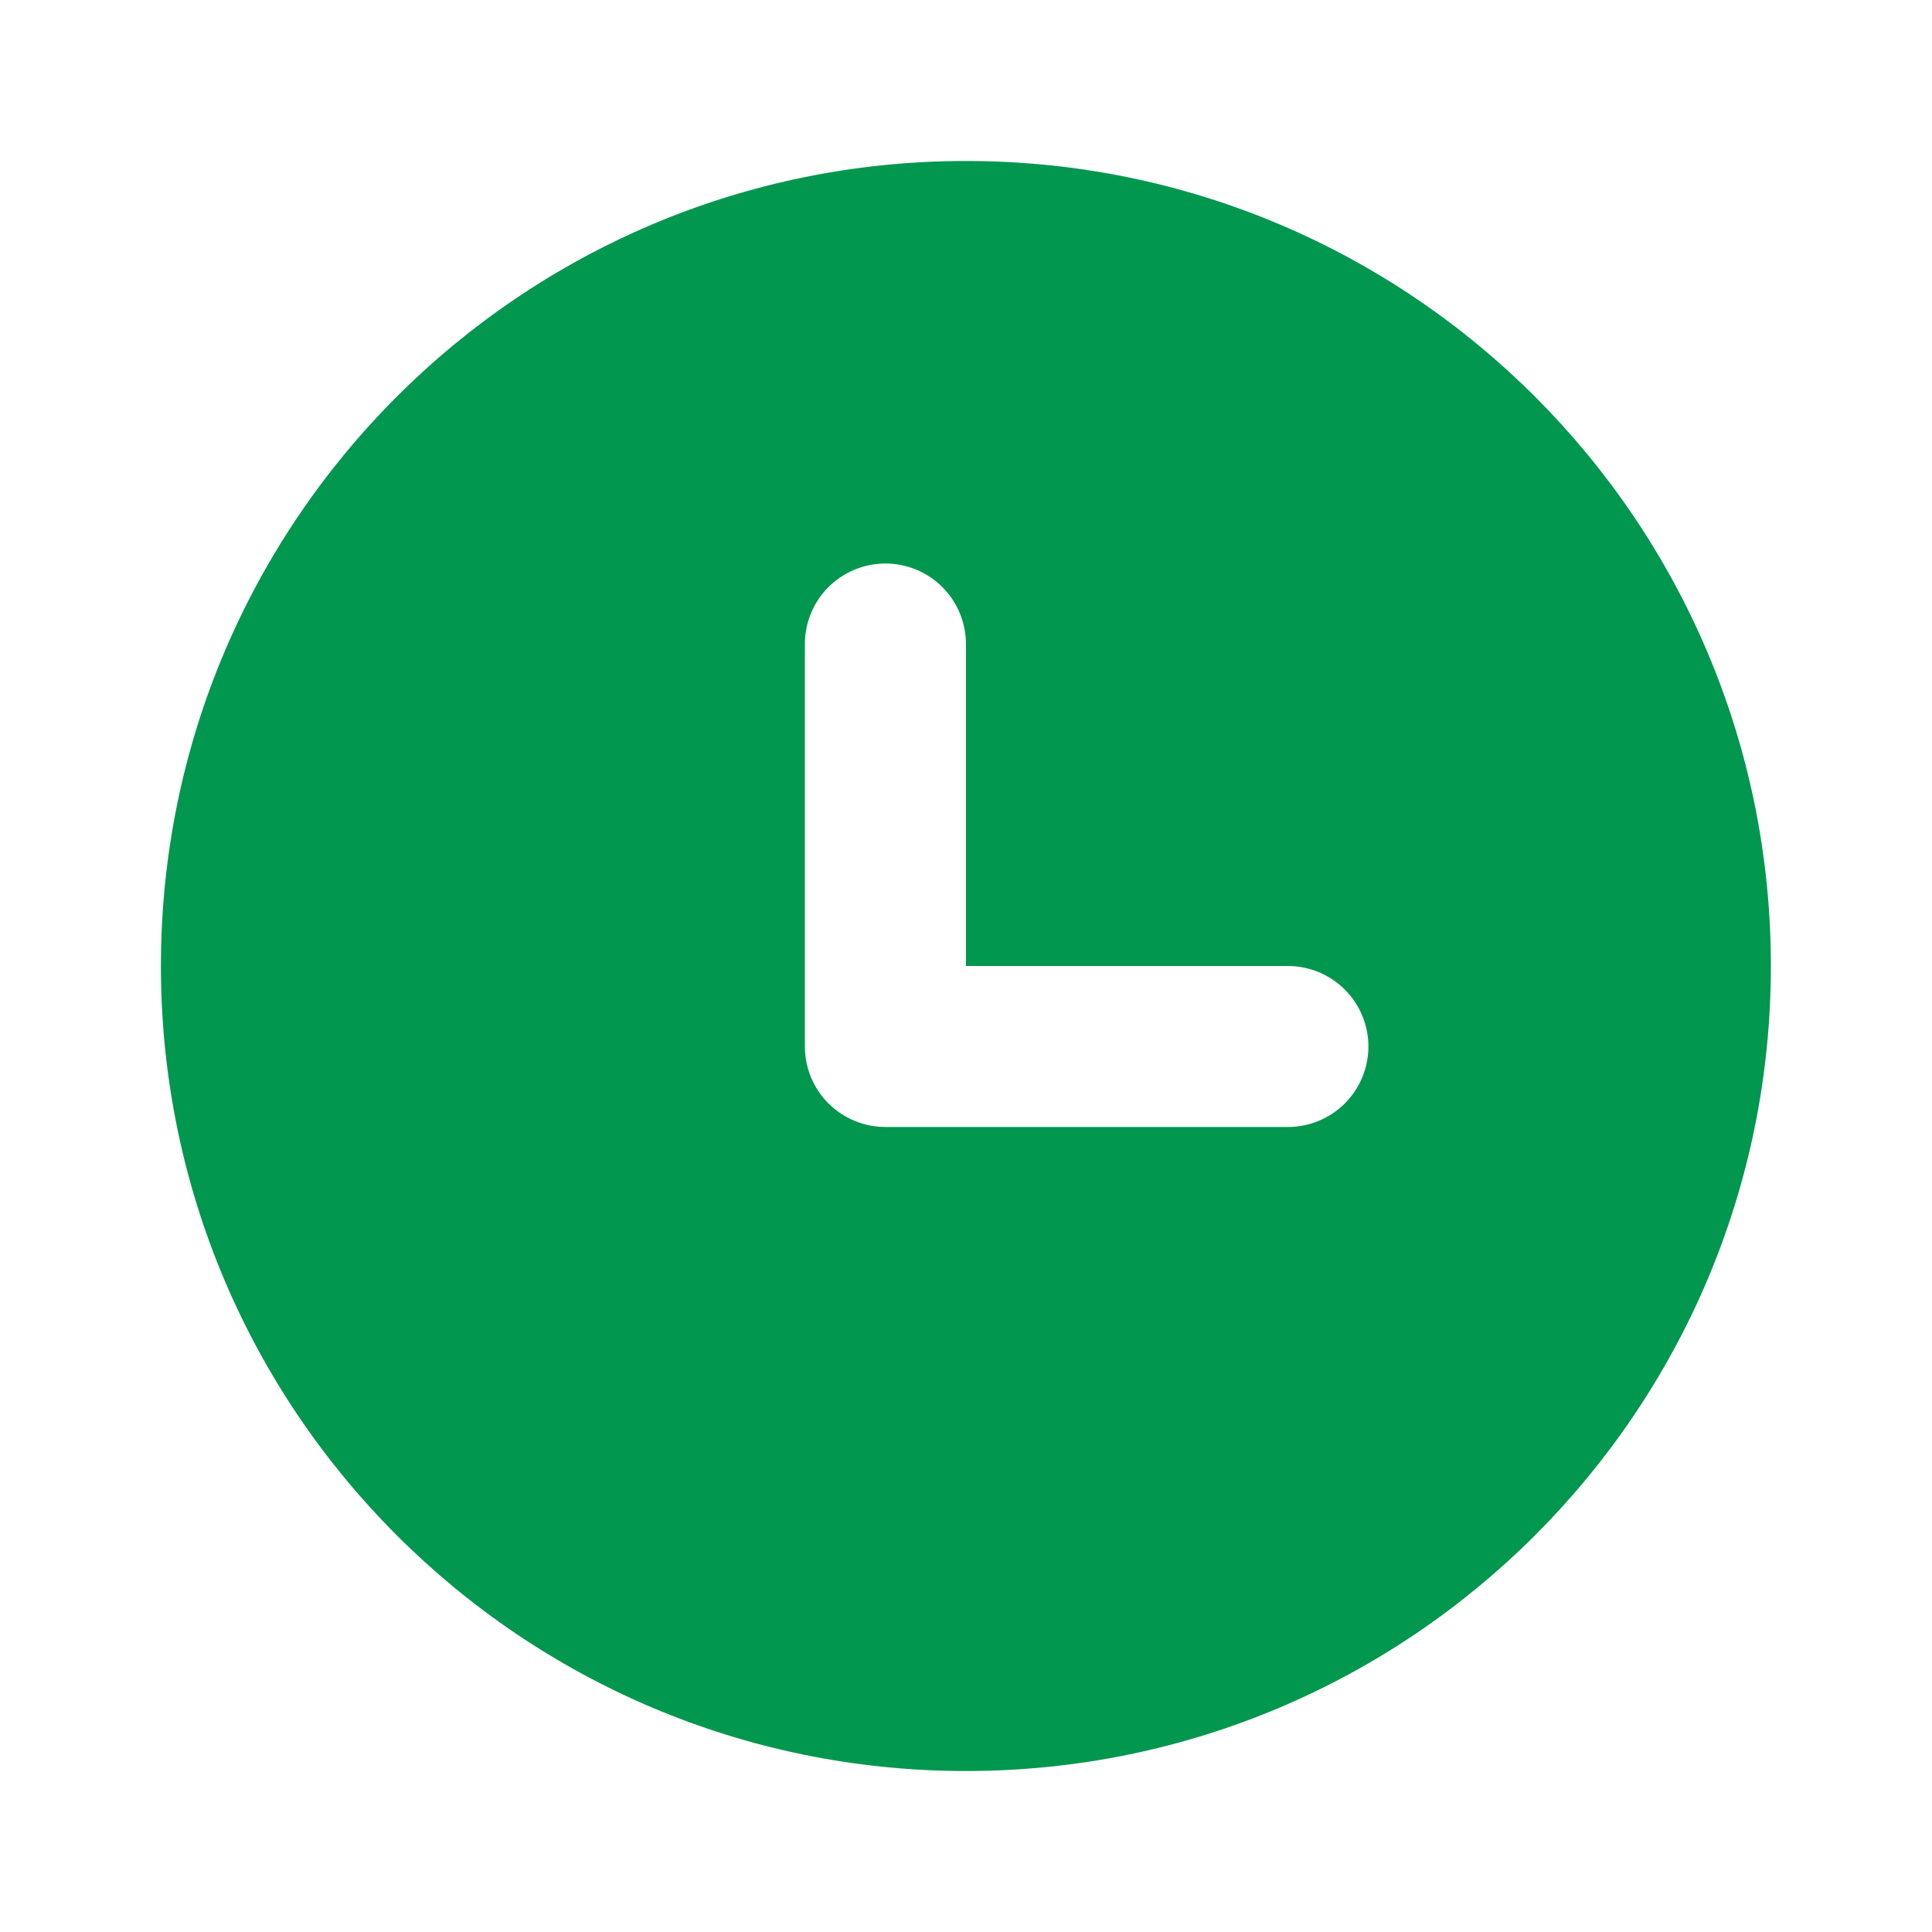 <svg width="28" height="28" viewBox="0 0 28 28" fill="none" xmlns="http://www.w3.org/2000/svg">
<g id="iconamoon:clock-fill">
<path id="Vector" fill-rule="evenodd" clip-rule="evenodd" d="M2.332 14C2.332 7.556 7.555 2.333 13.999 2.333C20.442 2.333 25.665 7.556 25.665 14C25.665 20.444 20.442 25.667 13.999 25.667C7.555 25.667 2.332 20.444 2.332 14ZM13.999 9.333C13.999 9.024 13.876 8.727 13.657 8.508C13.438 8.29 13.142 8.167 12.832 8.167C12.523 8.167 12.226 8.29 12.007 8.508C11.788 8.727 11.665 9.024 11.665 9.333V15.167C11.665 15.476 11.788 15.773 12.007 15.992C12.226 16.21 12.523 16.333 12.832 16.333H18.665C18.975 16.333 19.271 16.21 19.49 15.992C19.709 15.773 19.832 15.476 19.832 15.167C19.832 14.857 19.709 14.56 19.49 14.342C19.271 14.123 18.975 14 18.665 14H13.999V9.333Z" fill="#01974F"/>
</g>
</svg>
